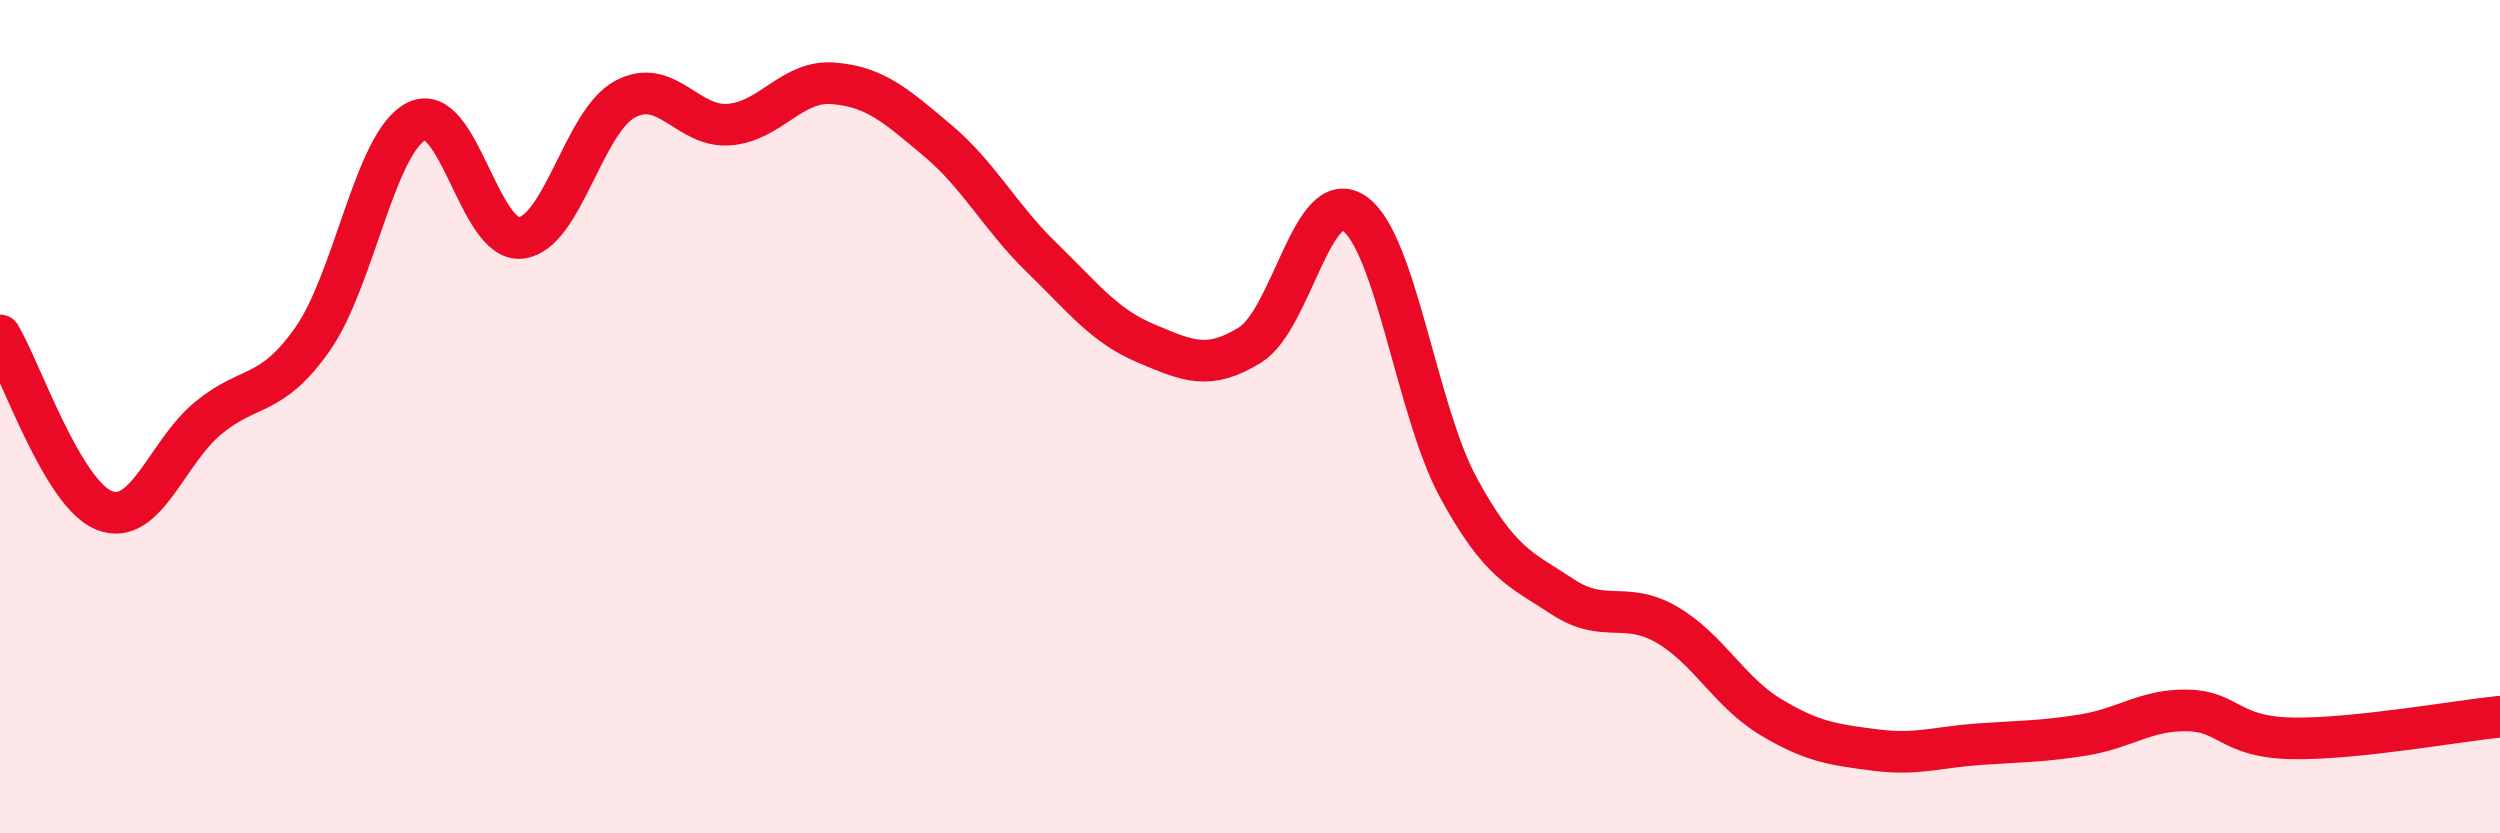 
    <svg width="60" height="20" viewBox="0 0 60 20" xmlns="http://www.w3.org/2000/svg">
      <path
        d="M 0,8.05 C 0.5,8.89 1.5,11.85 2.5,12.25 C 3.5,12.65 4,10.85 5,10.03 C 6,9.21 6.5,9.56 7.5,8.14 C 8.5,6.72 9,3.4 10,2.91 C 11,2.42 11.5,5.82 12.5,5.71 C 13.5,5.6 14,2.92 15,2.38 C 16,1.84 16.5,3.07 17.5,2.99 C 18.5,2.91 19,1.92 20,2 C 21,2.08 21.5,2.53 22.5,3.37 C 23.5,4.21 24,5.21 25,6.18 C 26,7.15 26.5,7.82 27.5,8.24 C 28.5,8.66 29,8.9 30,8.28 C 31,7.66 31.5,4.44 32.5,5.12 C 33.5,5.8 34,9.86 35,11.7 C 36,13.54 36.5,13.66 37.5,14.32 C 38.5,14.98 39,14.41 40,14.99 C 41,15.57 41.5,16.61 42.5,17.21 C 43.5,17.81 44,17.87 45,18 C 46,18.13 46.5,17.93 47.5,17.86 C 48.5,17.79 49,17.8 50,17.64 C 51,17.48 51.5,17.03 52.5,17.05 C 53.5,17.07 53.5,17.69 55,17.72 C 56.5,17.75 59,17.3 60,17.2L60 20L0 20Z"
        fill="#EB0A25"
        opacity="0.1"
        stroke-linecap="round"
        stroke-linejoin="round"
      />
      <path
        d="M 0,8.05 C 0.5,8.89 1.5,11.85 2.5,12.25 C 3.5,12.65 4,10.85 5,10.03 C 6,9.21 6.5,9.56 7.5,8.14 C 8.5,6.72 9,3.4 10,2.91 C 11,2.42 11.5,5.82 12.5,5.71 C 13.5,5.6 14,2.92 15,2.38 C 16,1.84 16.5,3.07 17.5,2.99 C 18.5,2.91 19,1.92 20,2 C 21,2.08 21.5,2.53 22.5,3.37 C 23.5,4.21 24,5.21 25,6.18 C 26,7.15 26.5,7.82 27.5,8.24 C 28.5,8.66 29,8.9 30,8.28 C 31,7.66 31.5,4.44 32.5,5.12 C 33.5,5.8 34,9.86 35,11.7 C 36,13.54 36.5,13.66 37.5,14.32 C 38.5,14.98 39,14.41 40,14.99 C 41,15.57 41.5,16.61 42.5,17.21 C 43.5,17.81 44,17.87 45,18 C 46,18.13 46.5,17.93 47.5,17.86 C 48.5,17.79 49,17.8 50,17.64 C 51,17.48 51.5,17.03 52.5,17.05 C 53.5,17.07 53.5,17.69 55,17.72 C 56.5,17.75 59,17.3 60,17.2"
        stroke="#EB0A25"
        stroke-width="1"
        fill="none"
        stroke-linecap="round"
        stroke-linejoin="round"
      />
    </svg>
  